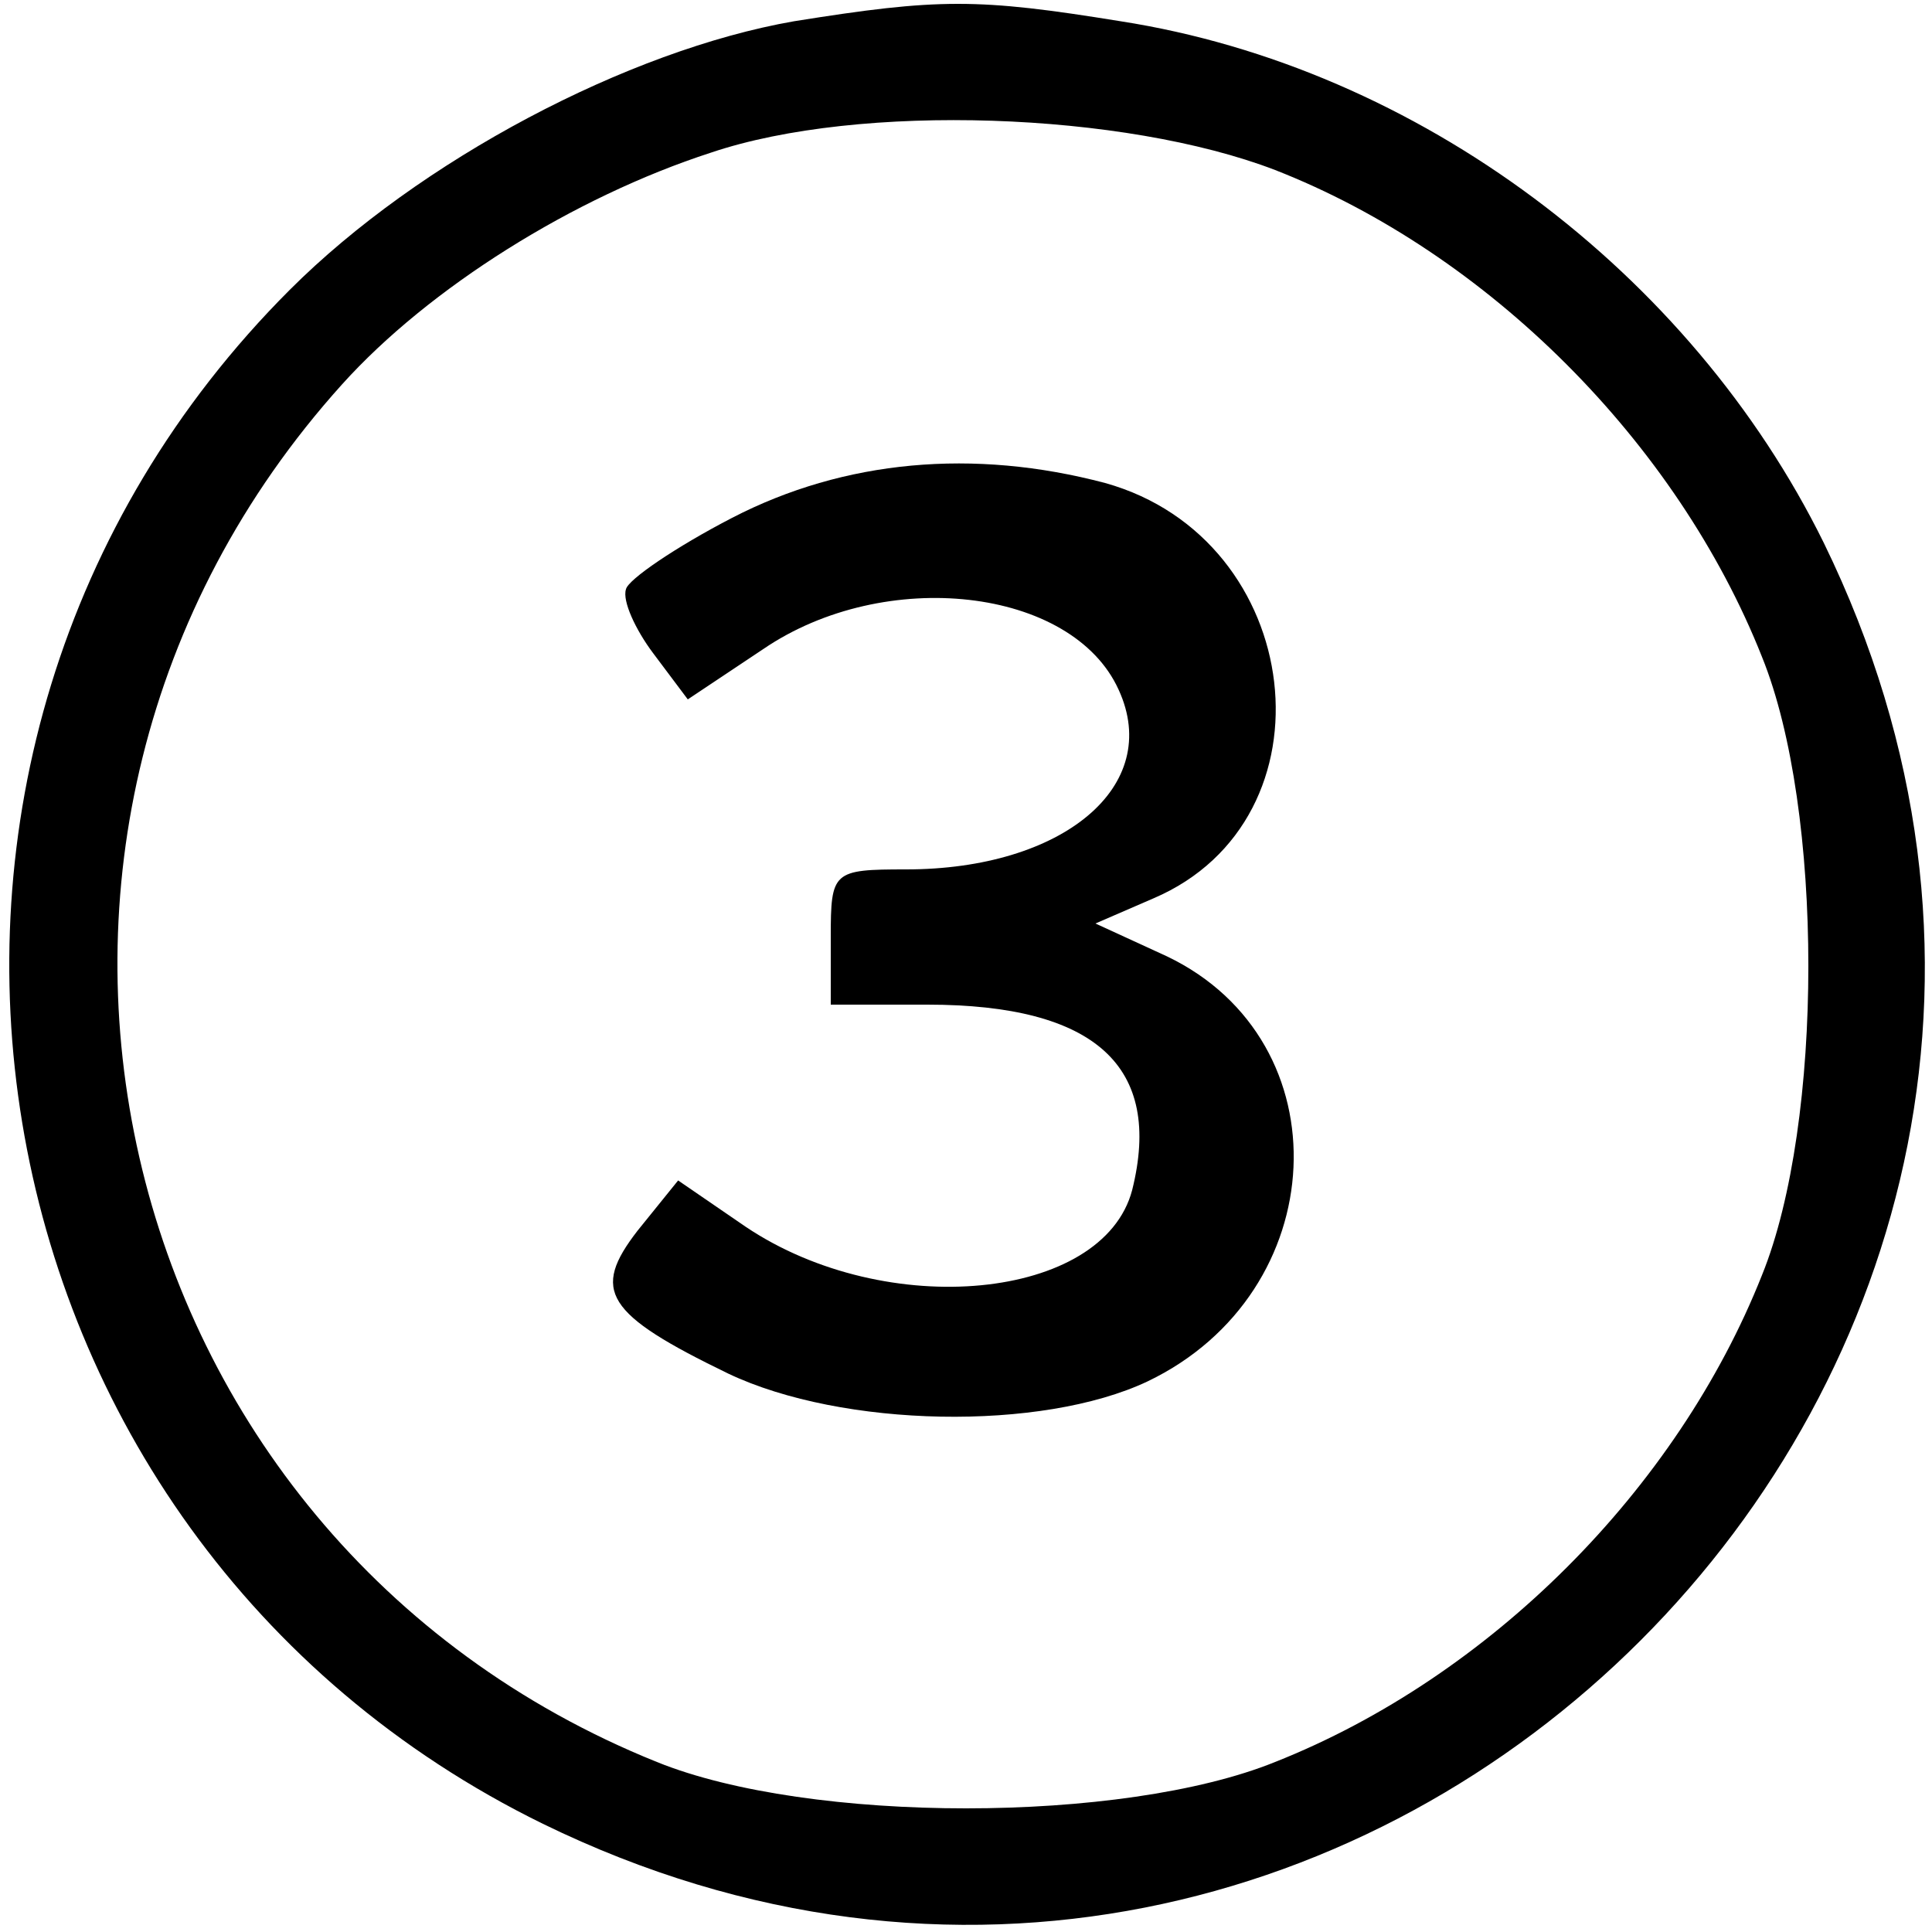 <?xml version="1.0" standalone="no"?>
<!DOCTYPE svg PUBLIC "-//W3C//DTD SVG 20010904//EN"
 "http://www.w3.org/TR/2001/REC-SVG-20010904/DTD/svg10.dtd">
<svg version="1.0" xmlns="http://www.w3.org/2000/svg"
 width="100pt" height="100pt" viewBox="0 0 100 100"
 preserveAspectRatio="xMidYMid meet">

<g transform="translate(0,100) scale(0.1,-0.1)"
fill="#000000" stroke="none">
<path d="M411 989 c-86 -15 -194 -72 -261 -139 -240 -240 -173 -645 131 -794
424 -207 870 239 663 663 -69 140 -210 246 -364 270 -74 12 -94 12 -169 0z
m249 -77 c110 -43 208 -141 252 -252 32 -79 32 -241 0 -320 -44 -111 -141
-208 -252 -252 -79 -32 -241 -32 -320 0 -288 116 -372 481 -163 713 45 50 120
97 191 120 77 26 214 21 292 -9z"/>
<path d="M379 732 c-29 -15 -54 -32 -55 -37 -2 -6 5 -21 14 -33 l18 -24 39 26
c63 43 160 32 184 -21 23 -50 -29 -93 -110 -93 -38 0 -39 -1 -39 -35 l0 -35
50 0 c87 0 122 -32 106 -96 -15 -57 -127 -68 -200 -19 l-35 24 -21 -26 c-24
-31 -17 -43 47 -74 59 -28 162 -30 217 -4 96 46 102 176 10 220 l-37 17 30 13
c96 41 79 186 -25 215 -68 18 -135 12 -193 -18z"/>
</g>
</svg>
